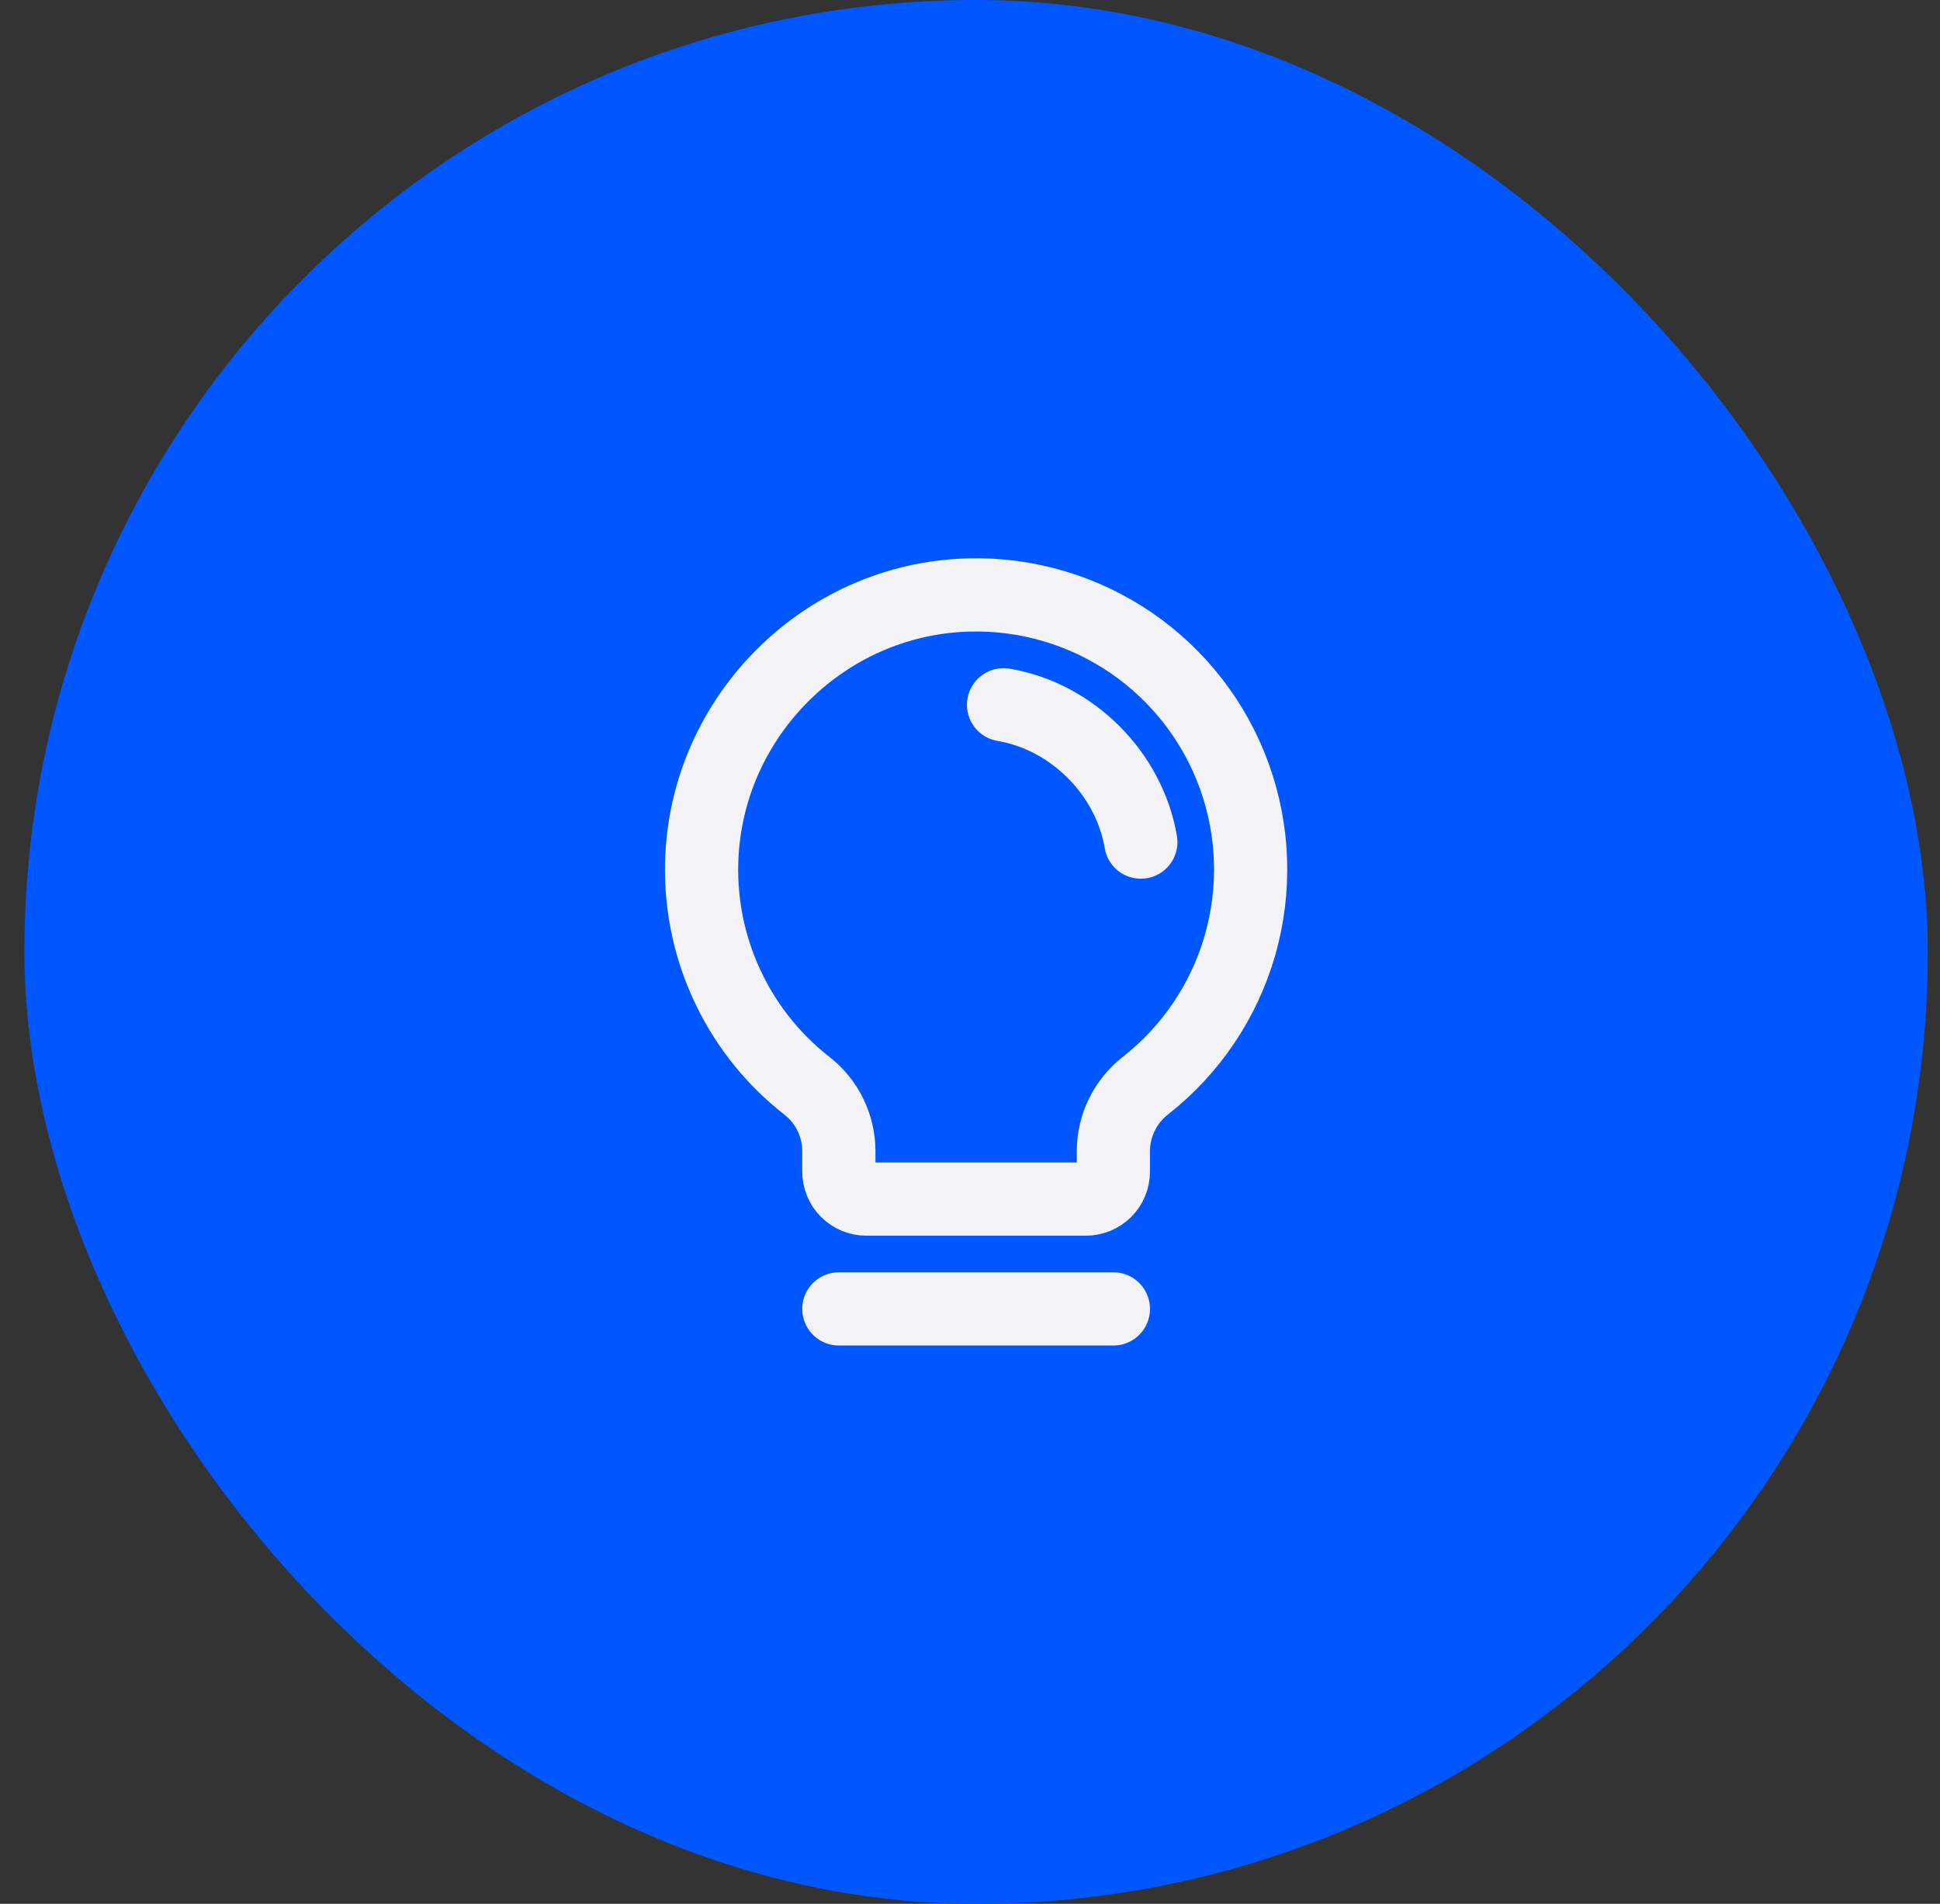 <?xml version="1.0" encoding="UTF-8"?> <svg xmlns="http://www.w3.org/2000/svg" width="53" height="52" viewBox="0 0 53 52" fill="none"><rect x="0" y="0" width="53" height="52" fill="#333333" stroke="none"/><rect x="0.667" width="52" height="52" rx="26" fill="#0057FF"></rect><g clip-path="url(#clip0_148_389)"><path d="M22.917 35.75H30.417" stroke="#F3F3F7" stroke-width="2" stroke-linecap="round" stroke-linejoin="round"></path><path d="M22.045 29.656C21.153 28.96 20.431 28.07 19.933 27.055C19.434 26.039 19.172 24.924 19.167 23.792C19.144 19.727 22.422 16.344 26.486 16.25C28.061 16.212 29.608 16.671 30.907 17.561C32.207 18.452 33.193 19.729 33.726 21.212C34.258 22.695 34.31 24.307 33.875 25.822C33.439 27.335 32.538 28.674 31.299 29.647C31.026 29.859 30.804 30.13 30.651 30.44C30.498 30.751 30.418 31.092 30.417 31.438V32C30.417 32.199 30.338 32.39 30.197 32.53C30.056 32.671 29.866 32.75 29.667 32.75H23.667C23.468 32.75 23.277 32.671 23.136 32.53C22.996 32.39 22.917 32.199 22.917 32V31.438C22.916 31.094 22.837 30.755 22.686 30.446C22.535 30.137 22.316 29.867 22.045 29.656Z" stroke="#F3F3F7" stroke-width="2" stroke-linecap="round" stroke-linejoin="round"></path><path d="M27.417 19.25C29.292 19.566 30.849 21.125 31.167 23" stroke="#F3F3F7" stroke-width="2" stroke-linecap="round" stroke-linejoin="round"></path></g><defs><clipPath id="clip0_148_389"><rect width="24" height="24" fill="white" transform="translate(14.667 14)"></rect></clipPath></defs></svg> 